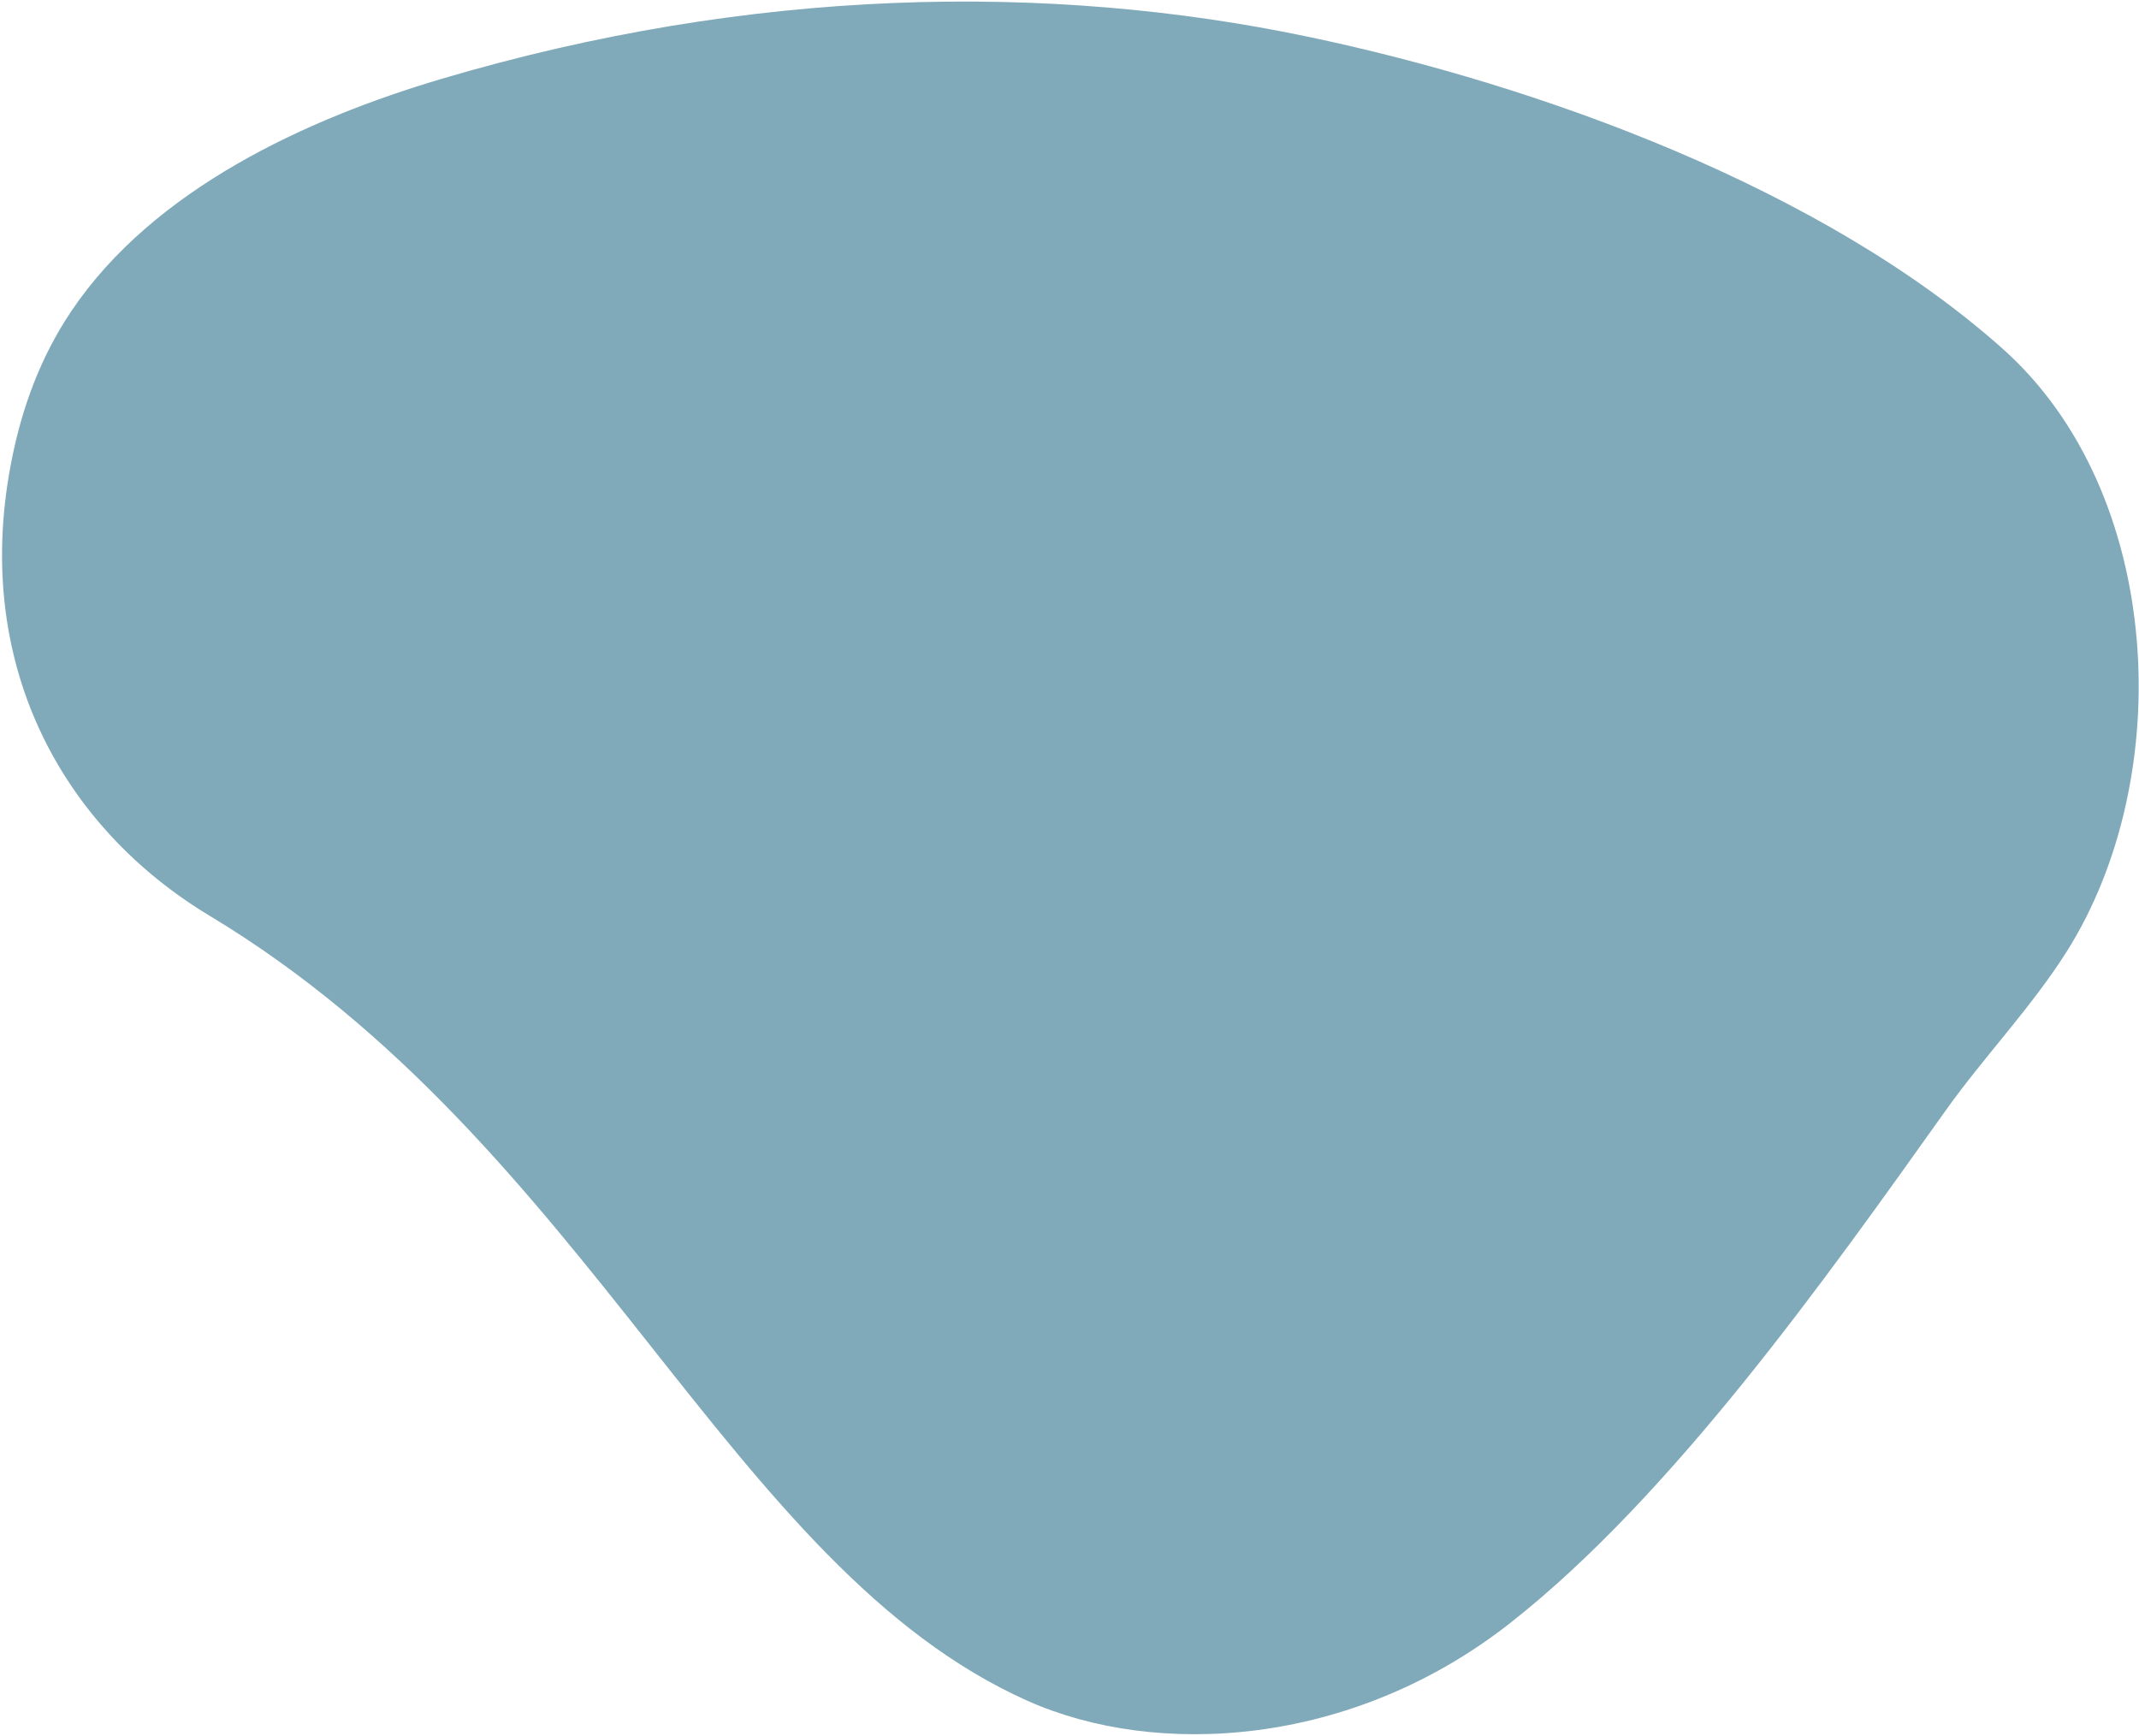 <?xml version="1.0" encoding="UTF-8"?> <svg xmlns="http://www.w3.org/2000/svg" width="669" height="543" viewBox="0 0 669 543" fill="none"><path d="M409.215 11.515C328.143 -5.516 234.948 -4.086 137.767 24.767C96.01 37.166 48.044 59.048 22.32 97.297C12.381 112.076 6.964 127.778 3.885 142.719C-9.354 206.963 19.213 258.522 65.582 286.433C184.596 358.07 227.955 490.311 321.438 531.984C361.511 549.849 422.684 546.601 472.321 507.635C523.001 467.849 571.2 399.748 608.574 347.277C620.619 330.366 635.187 315.291 646.302 297.754C680.914 243.146 676.916 154.132 626.354 109.068C570.004 58.844 481.736 26.749 409.215 11.515Z" fill="#80AAB9"></path></svg> 